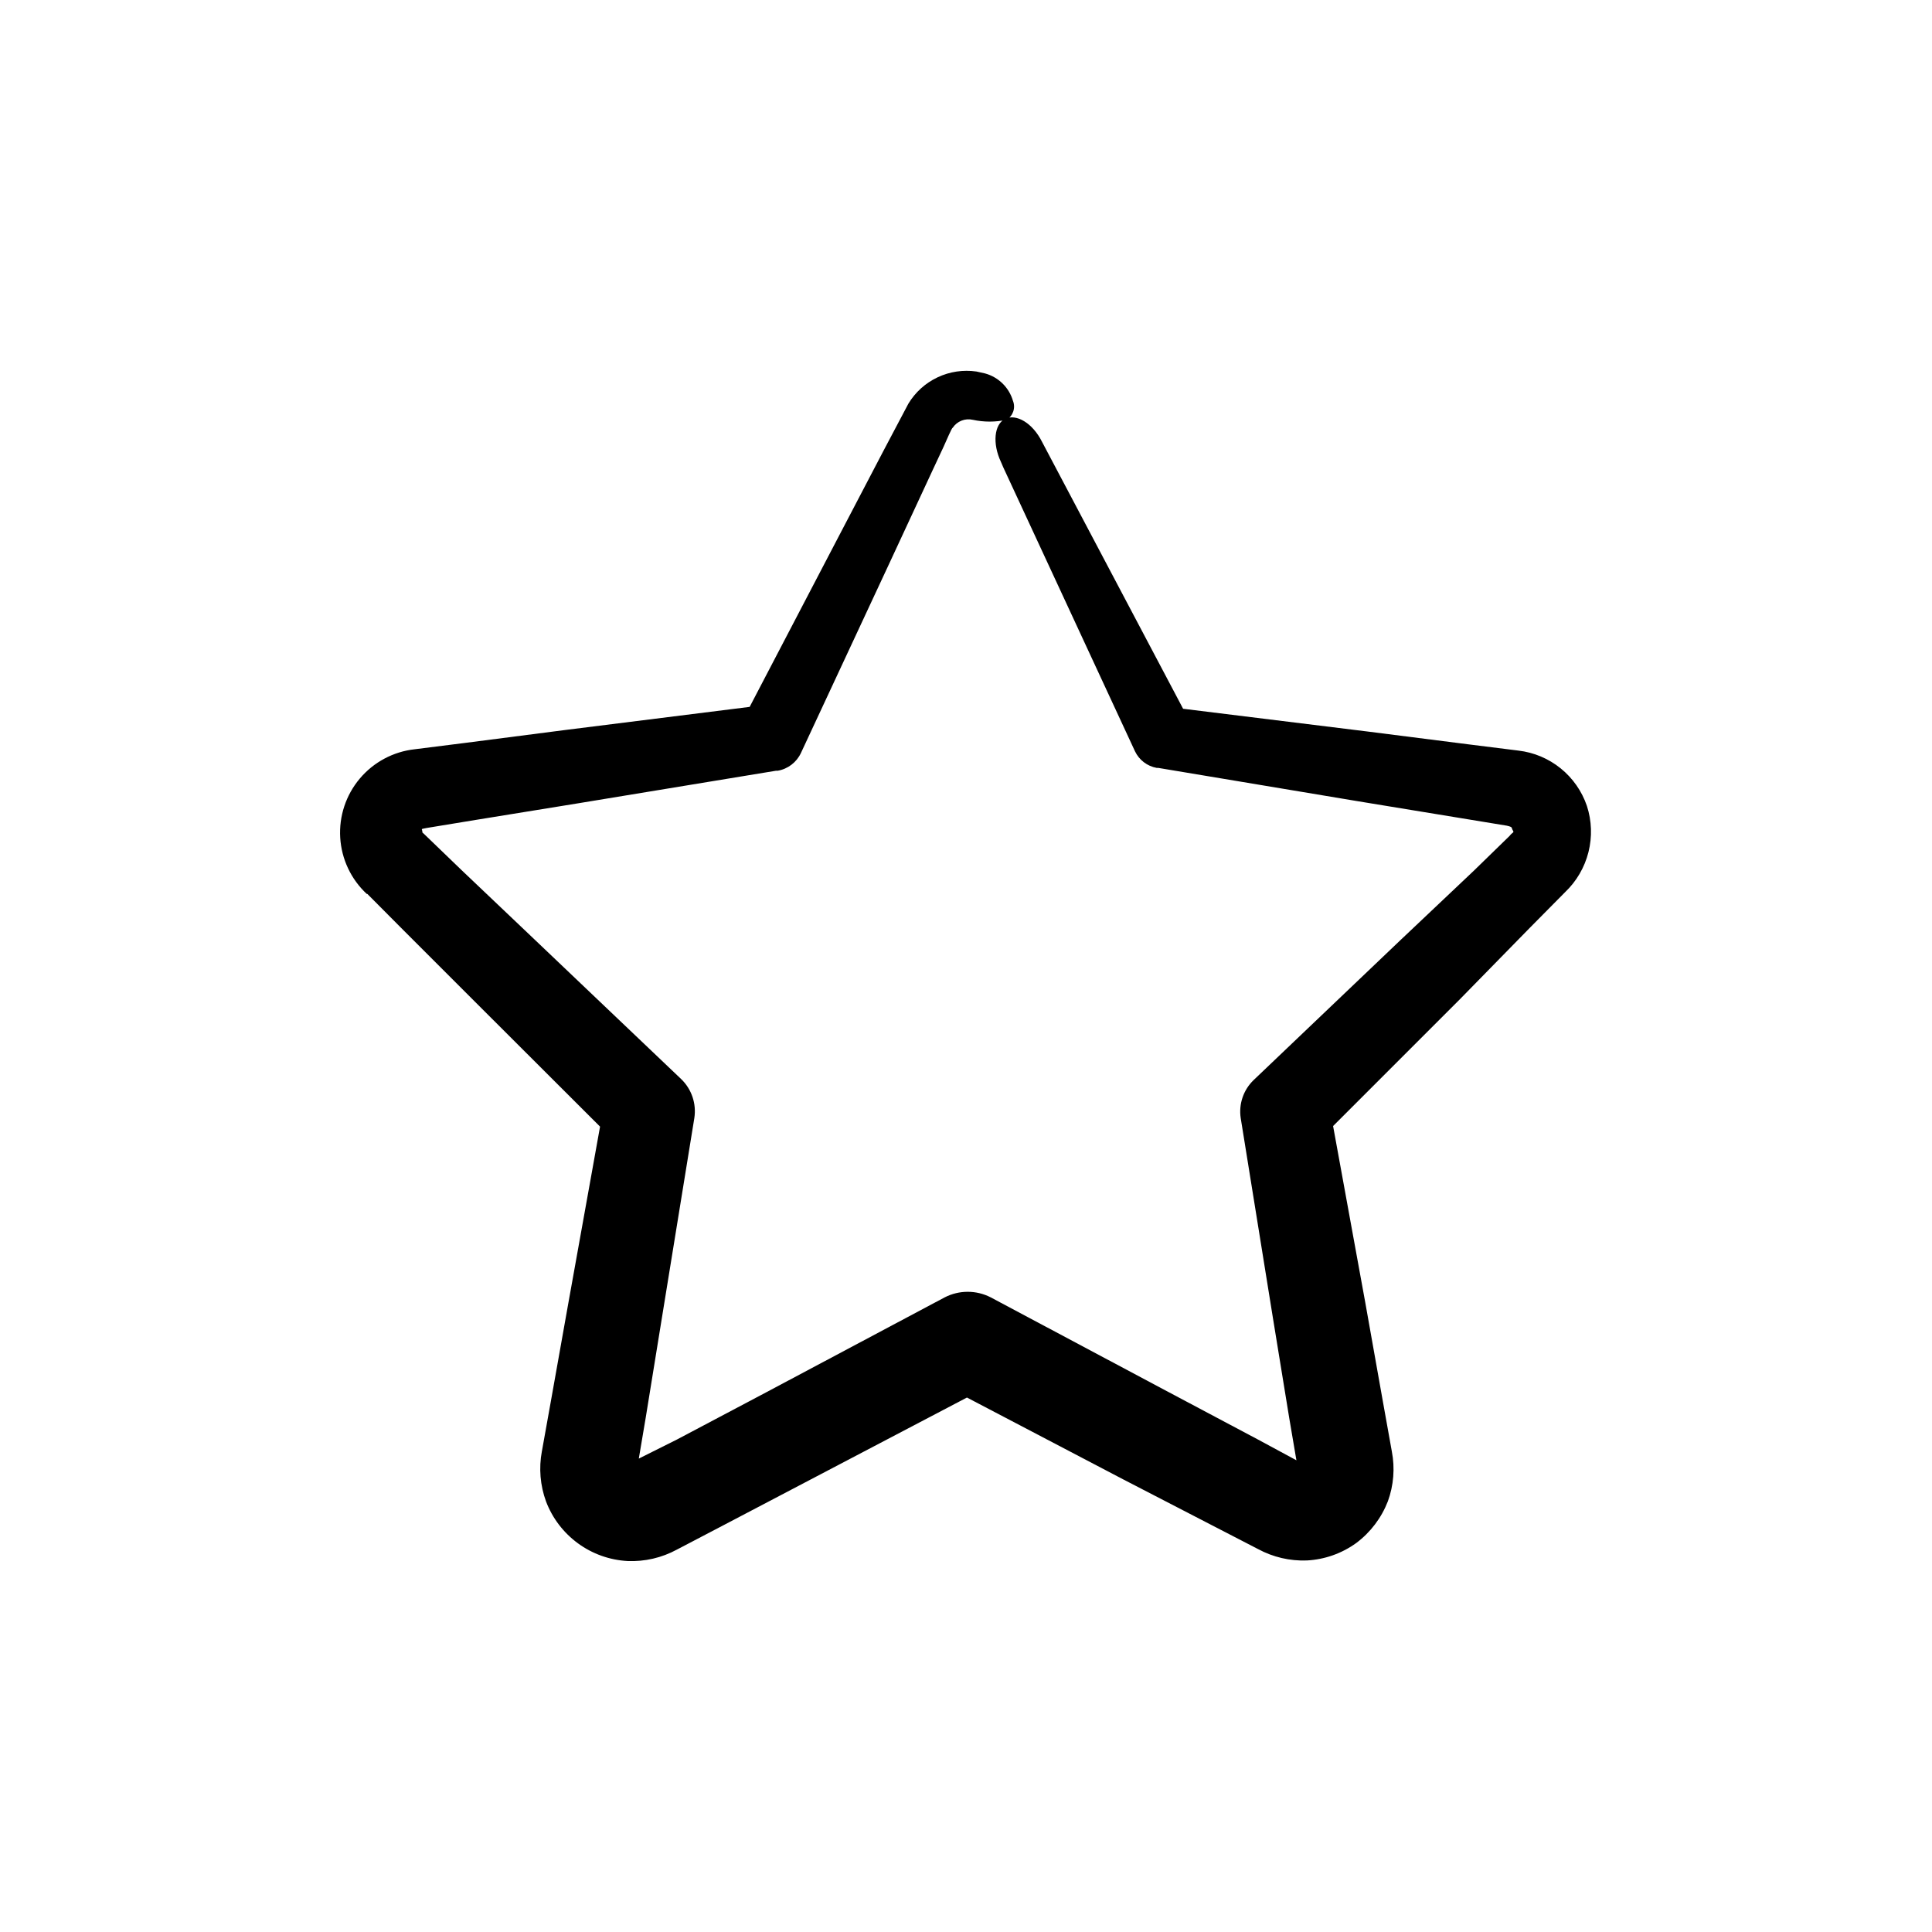 <?xml version="1.0" encoding="UTF-8"?>
<!-- Uploaded to: SVG Repo, www.svgrepo.com, Generator: SVG Repo Mixer Tools -->
<svg fill="#000000" width="800px" height="800px" version="1.1" viewBox="144 144 512 512" xmlns="http://www.w3.org/2000/svg">
 <path d="m241.35 380.9 9.473 9.523 18.895 18.895 33.301 33.25-8.363 46.551-4.684 26.301-2.367 13.199h-0.004c-0.832 4.453-0.449 9.047 1.109 13.301 1.691 4.438 4.633 8.289 8.469 11.09 3.836 2.801 8.402 4.426 13.145 4.68 4.543 0.188 9.051-0.855 13.047-3.023l11.84-6.195 23.73-12.445 41.312-21.664 41.363 21.664 23.879 12.344 11.891 6.144c3.969 2.148 8.441 3.195 12.949 3.023 4.723-0.25 9.27-1.859 13.098-4.633 3.766-2.824 6.66-6.648 8.363-11.035 1.539-4.223 1.906-8.785 1.059-13.199l-2.367-13.199-4.688-26.352-8.516-46.703 33.402-33.402 18.695-19.094 9.422-9.523c3.008-2.875 5.141-6.543 6.156-10.582 1.016-4.039 0.875-8.281-0.414-12.238-1.332-3.906-3.742-7.356-6.949-9.949-3.211-2.598-7.09-4.231-11.188-4.711l-13.301-1.664-26.551-3.375-49.02-6.047-37.383-70.734c-2.519-5.039-6.852-7.508-9.773-6.098s-3.426 6.551-1.109 11.438l0.605 1.41 34.914 75.27c1.102 2.297 3.234 3.926 5.742 4.383h0.402l52.801 8.816 26.398 4.332 13.199 2.168c1.715 0.402 1.109 0.504 1.562 1.211 0.453 0.707 0 0.402-0.855 1.512l-9.523 9.27-19.445 18.391-38.844 37.027c-2.711 2.606-3.988 6.359-3.426 10.078l8.516 52.852 4.328 26.547 1.918 11.285-10.078-5.441-23.629-12.543-47.309-25.191c-3.824-1.965-8.363-1.965-12.191 0l-47.359 25.191-23.629 12.496-10.078 5.039 1.863-11.035 4.238-26.148 8.613-53.051c0.594-3.828-0.723-7.707-3.527-10.379l-38.793-36.93-19.398-18.438-9.672-9.324c-1.008-1.008-0.555-0.301-0.707-1.008-0.152-0.707-0.402-0.453 1.16-0.805l13.199-2.168 26.398-4.281 52.953-8.715h0.453c2.723-0.461 5.039-2.231 6.199-4.738l23.277-49.926 11.586-24.938 2.922-6.246c0.855-1.863 2.168-5.039 2.418-5.039 1.164-1.75 3.293-2.594 5.34-2.117 2.938 0.633 5.977 0.633 8.918 0 1.738-1.023 2.465-3.168 1.711-5.039-1.039-3.539-3.844-6.285-7.406-7.254l-2.266-0.504c-3.512-0.512-7.094 0.023-10.301 1.539-3.211 1.512-5.898 3.941-7.734 6.977l-6.551 12.395-12.594 24.082-22.922 43.883-48.668 6.098-26.551 3.426-13.555 1.707c-5.668 0.629-10.875 3.41-14.547 7.773-3.672 4.359-5.527 9.961-5.184 15.652 0.344 5.691 2.863 11.031 7.035 14.914z"/>
</svg>